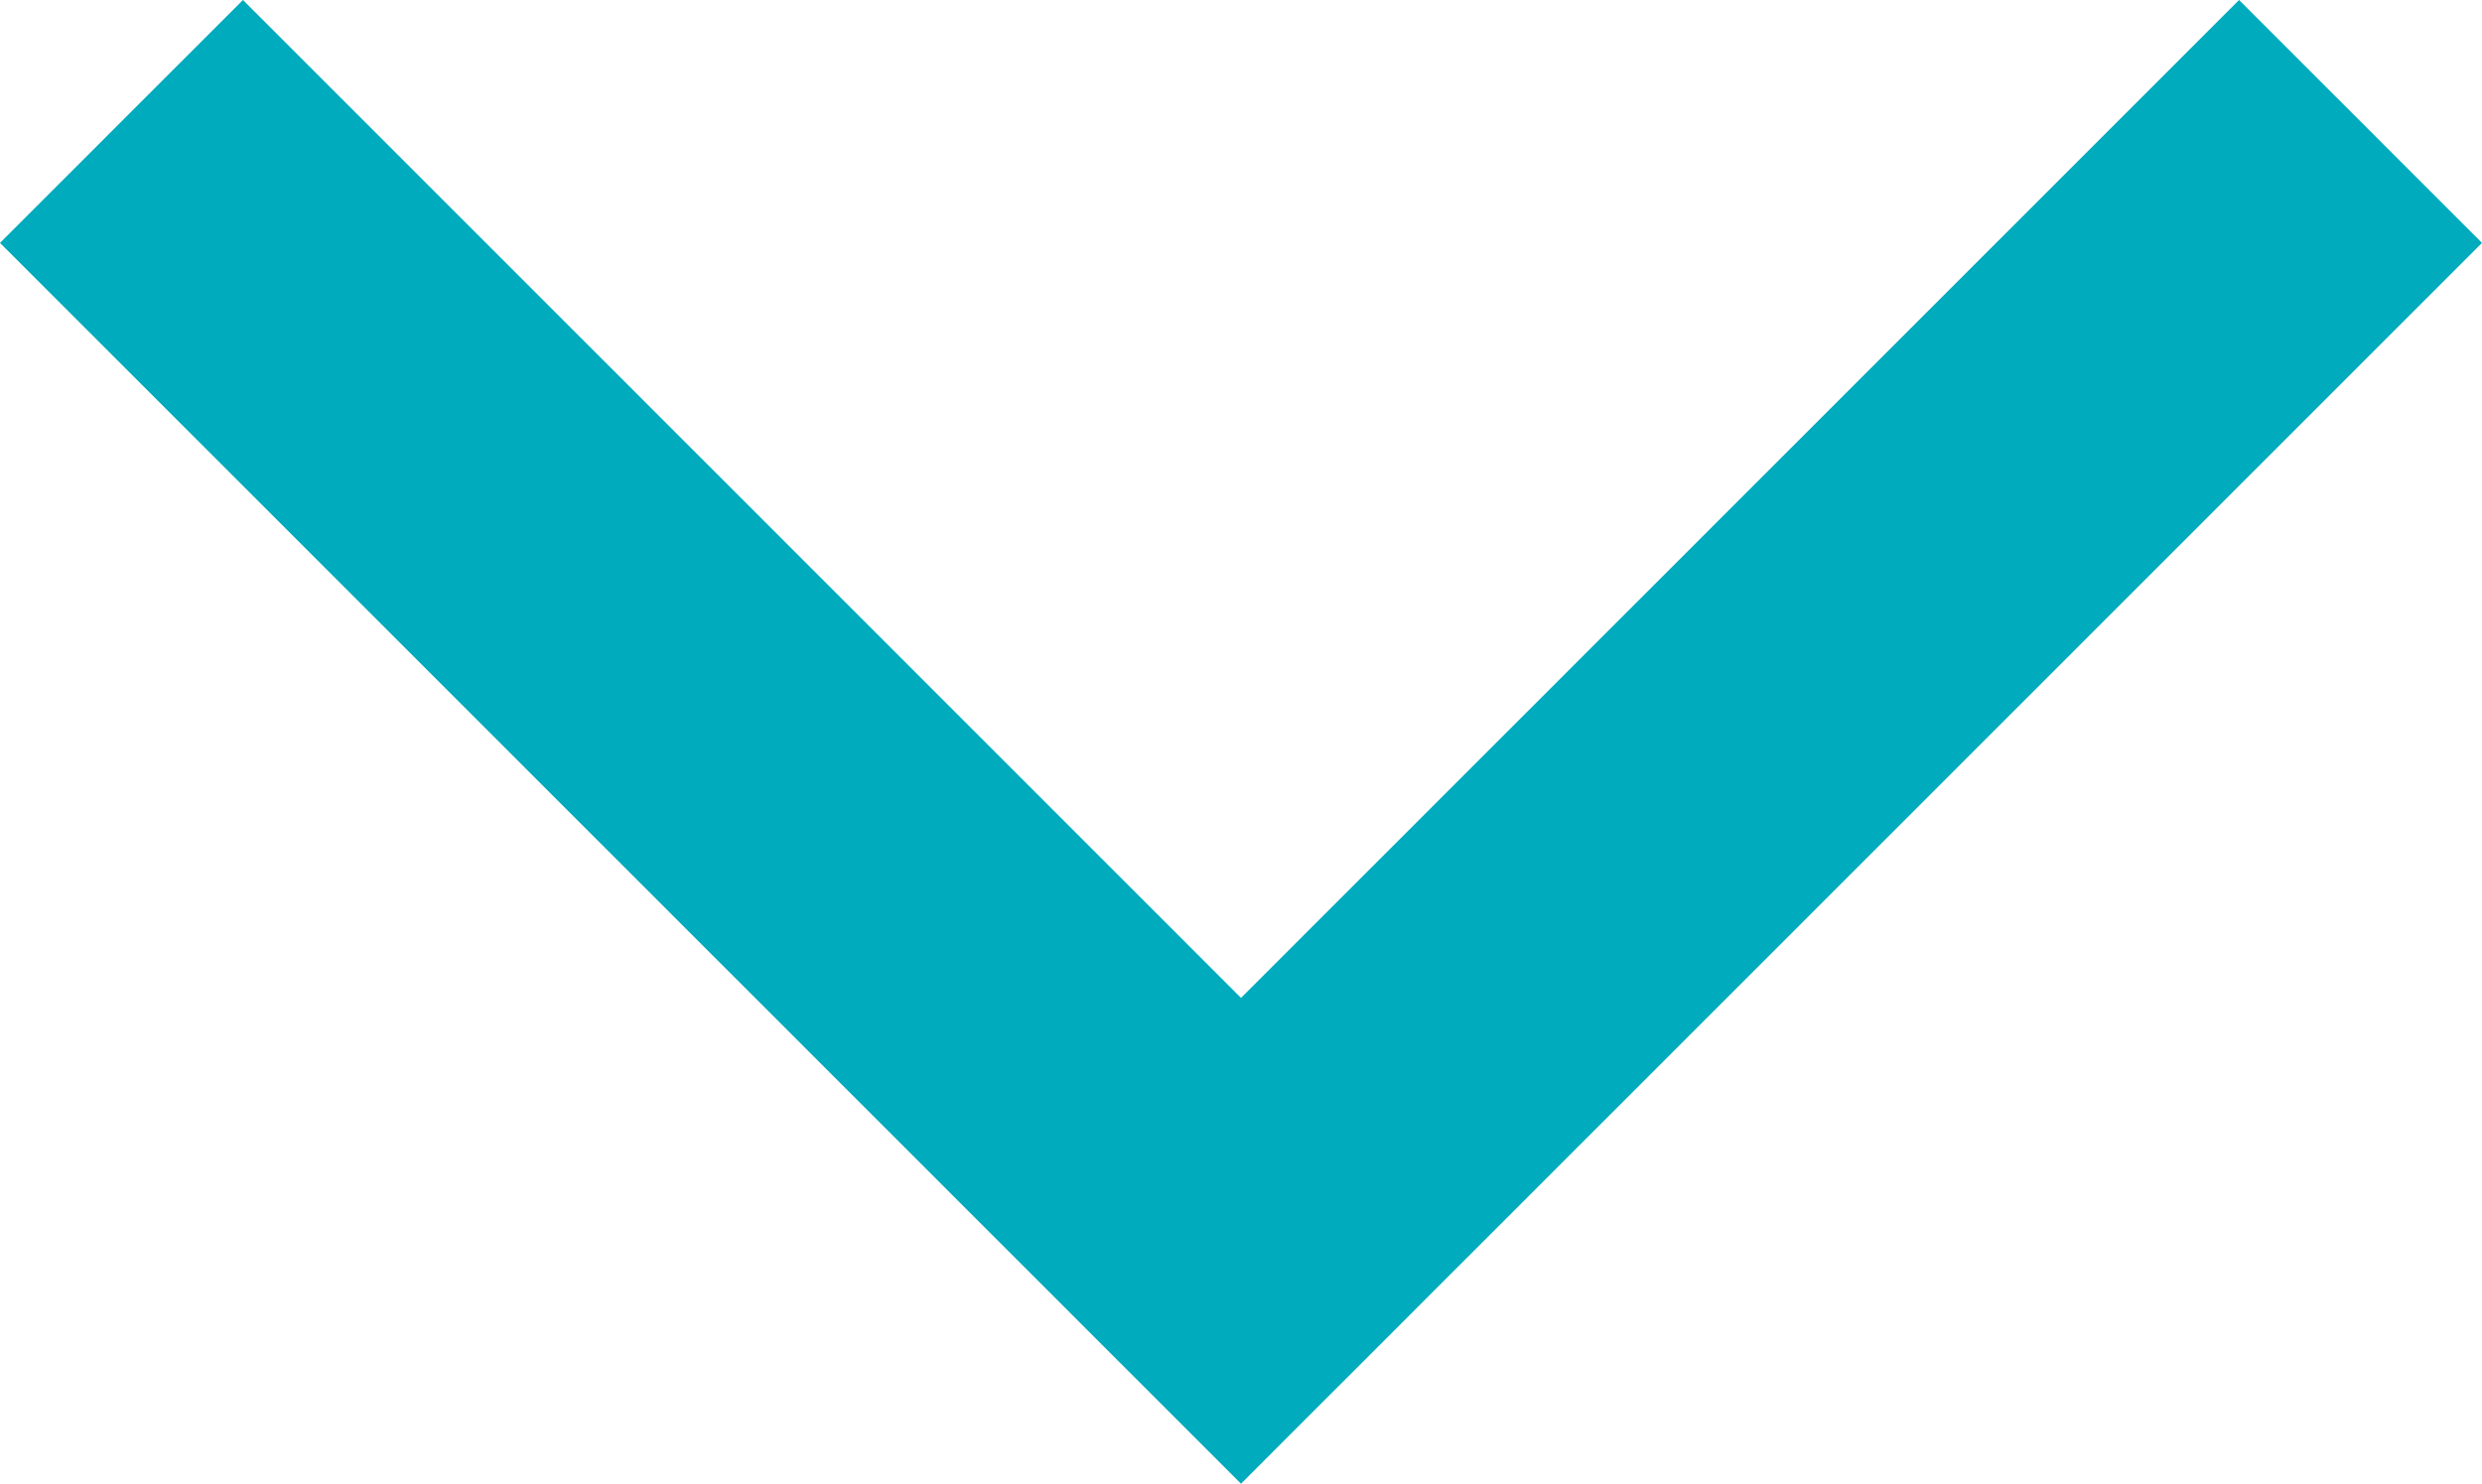 <svg id="Layer_1" data-name="Layer 1" xmlns="http://www.w3.org/2000/svg" viewBox="0 0 14.2 8.49">
  <title>Untitled-1</title>
  <path d="M12.81,0,7.1,5.71,1.39,0,0,1.39l7.1,7.1,7.1-7.1Z" style="fill: #00abbd"/>
</svg>
